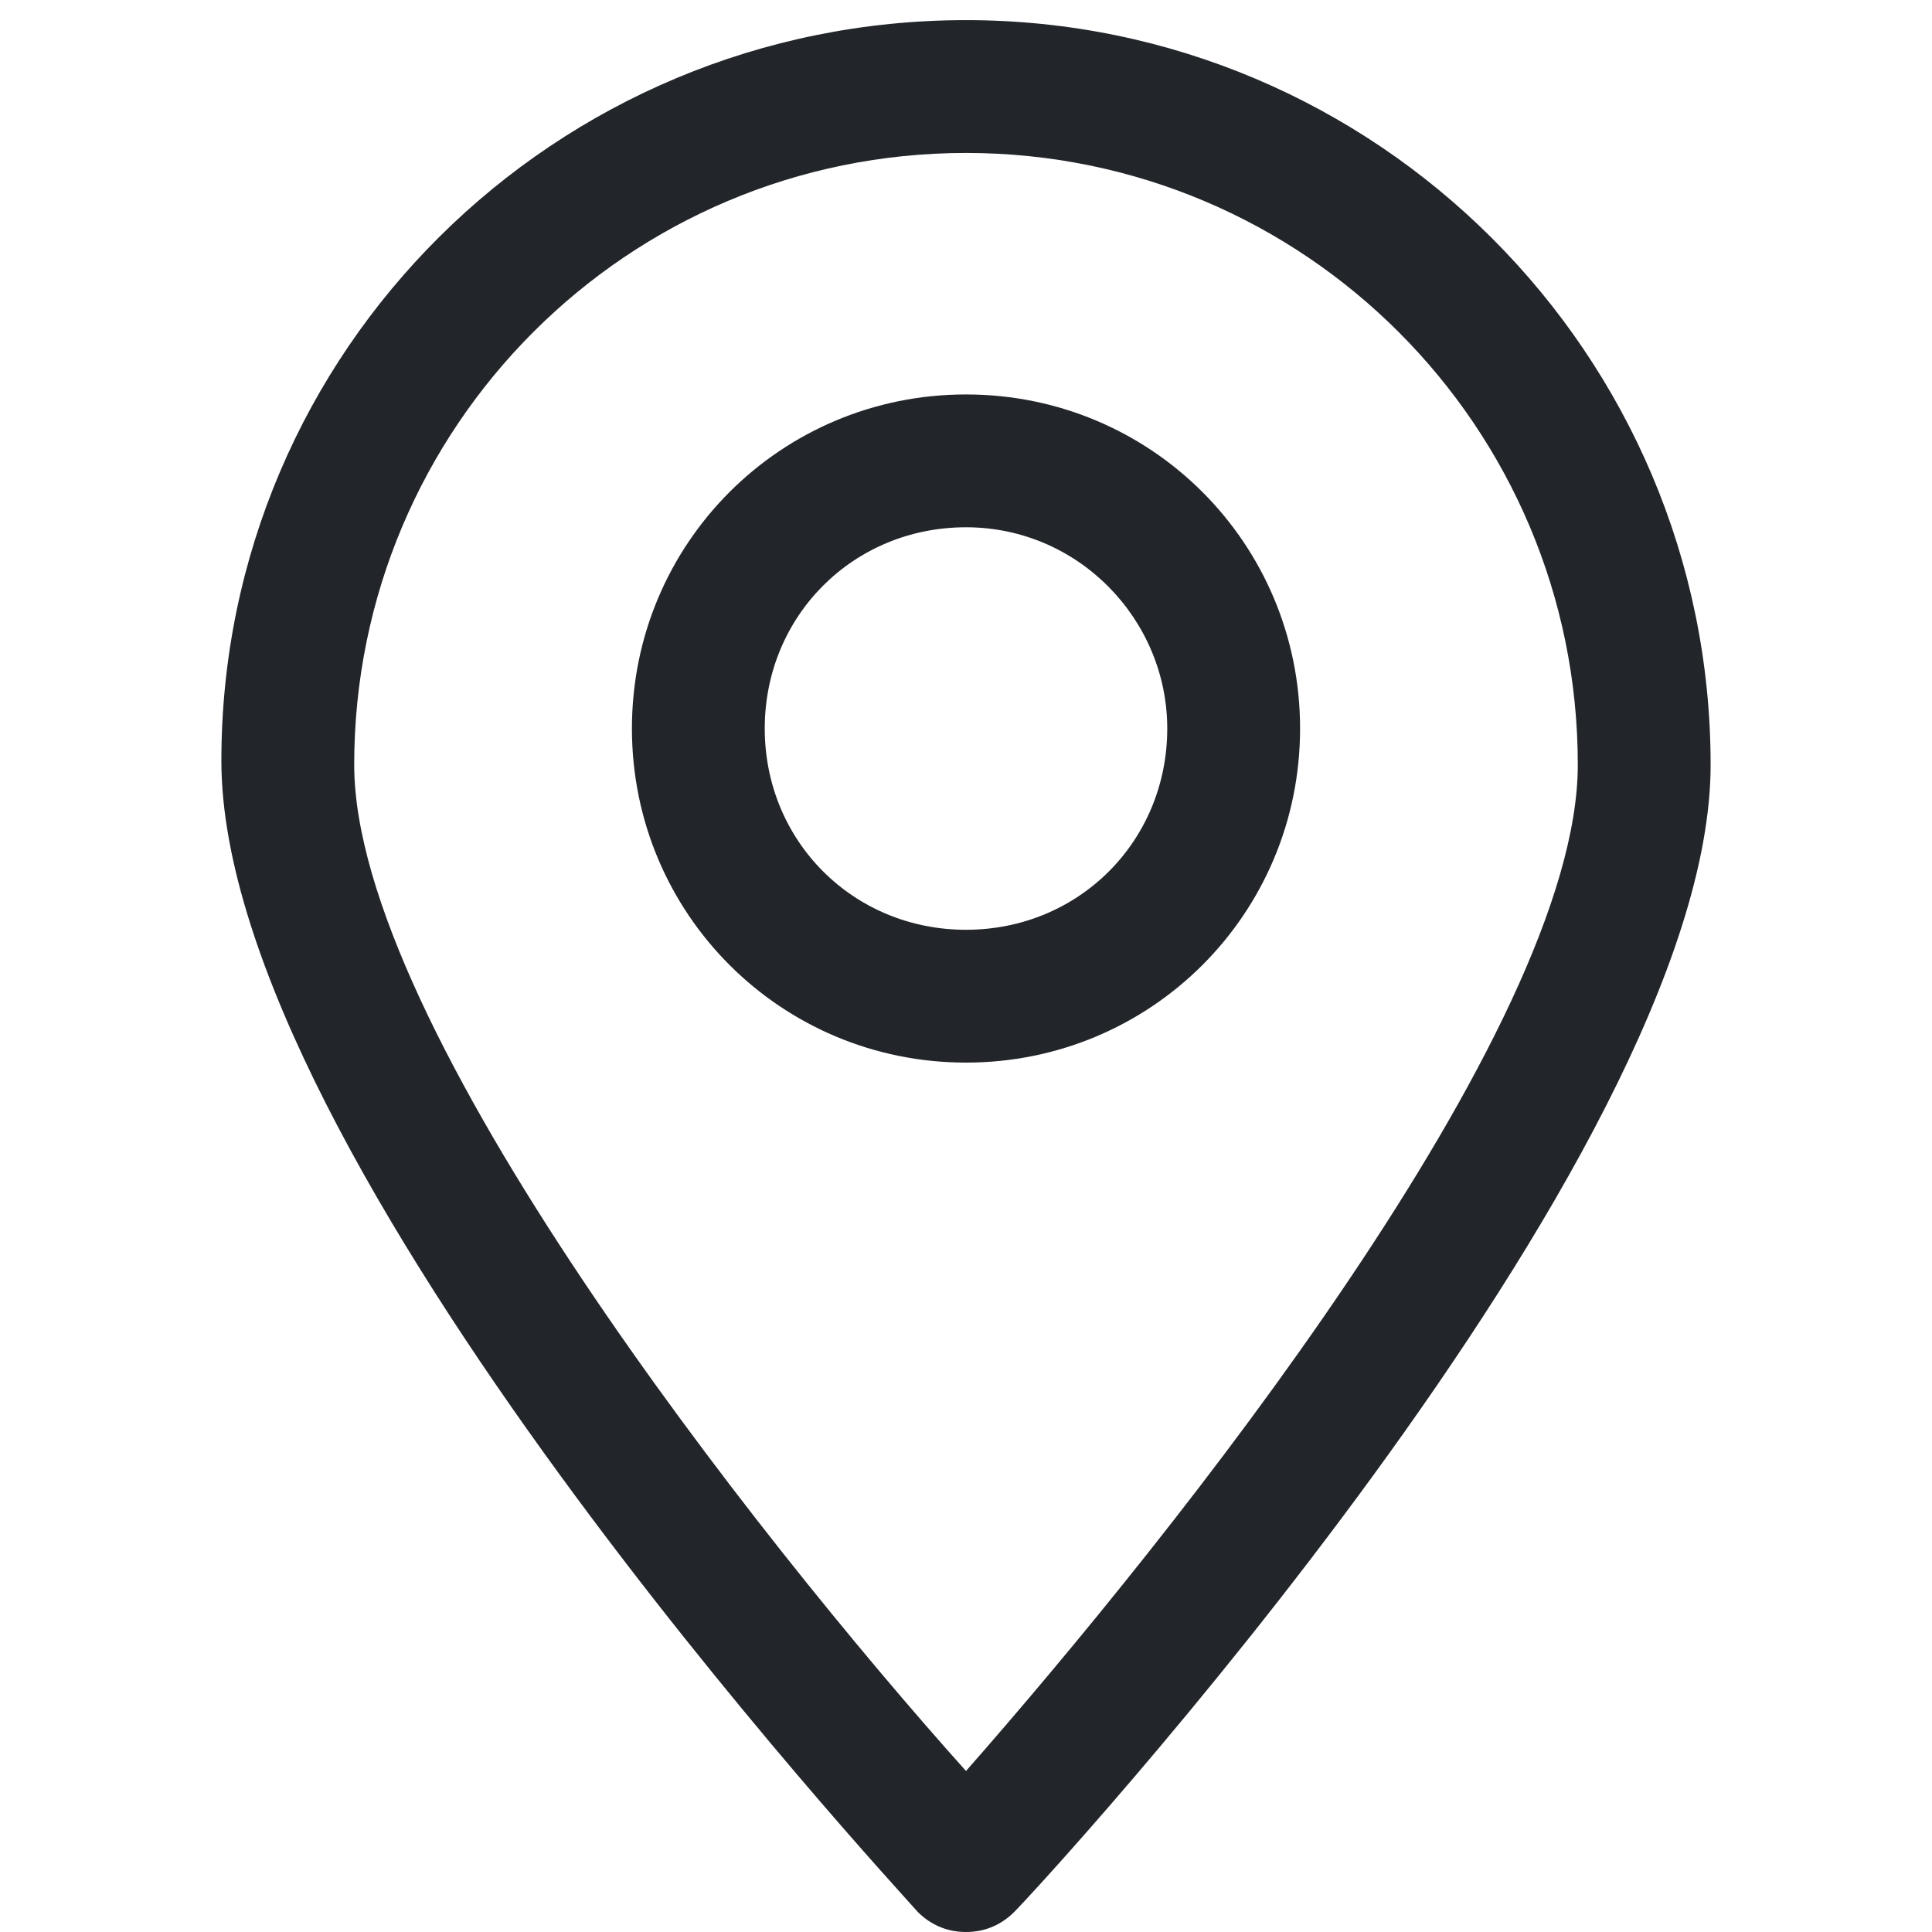 <?xml version="1.0" encoding="utf-8"?>
<!-- Generator: Adobe Illustrator 24.3.0, SVG Export Plug-In . SVG Version: 6.00 Build 0)  -->
<svg version="1.1" id="Capa_1" xmlns="http://www.w3.org/2000/svg" xmlns:xlink="http://www.w3.org/1999/xlink" x="0px" y="0px"
	 viewBox="0 0 48 48" style="enable-background:new 0 0 48 48;" xml:space="preserve">
<style type="text/css">
	.st0{fill:#E4E5E9;}
	.st1{fill:#22252A;}
	.st2{fill:#FFFFFF;}
	.st3{fill:none;stroke:#FFFFFF;stroke-width:0.5;stroke-miterlimit:10;}
	.st4{fill-rule:evenodd;clip-rule:evenodd;fill:#FFFFFF;}
	.st5{fill:none;stroke:#FFFFFF;stroke-miterlimit:10;}
	.st6{opacity:0.4;fill:#292929;}
	.st7{fill:#D0D0D2;}
	.st8{fill:#434446;}
	.st9{opacity:0.3;fill:#22252A;}
	.st10{fill:#FFFFFF;stroke:#22252A;stroke-miterlimit:10;}
	.st11{fill:#A7A7A7;}
	.st12{fill:#292929;}
	.st13{fill:#A5837B;}
	.st14{fill-rule:evenodd;clip-rule:evenodd;fill:#F3C251;}
	.st15{fill:#D53F32;}
	.st16{fill:#352F2D;}
	.st17{fill:#FFFFFF;stroke:#22252A;stroke-width:0.3;stroke-miterlimit:10;}
	.st18{fill:#C9C9C9;}
	.st19{fill:#202017;}
	.st20{fill:#6F6F6E;}
	.st21{fill:#B04926;}
	.st22{fill:url(#SVGID_86_);}
	.st23{fill:#8C3621;}
	.st24{fill:url(#SVGID_87_);}
	.st25{fill:#DF9856;}
	.st26{fill:url(#SVGID_88_);}
	.st27{fill:url(#SVGID_89_);}
	.st28{fill:url(#SVGID_90_);}
	.st29{fill:url(#SVGID_91_);}
	.st30{fill:url(#SVGID_92_);}
	.st31{fill:url(#SVGID_93_);}
	.st32{fill:url(#SVGID_94_);}
	.st33{fill:url(#SVGID_95_);}
	.st34{fill:url(#SVGID_96_);}
	.st35{fill:url(#SVGID_97_);}
	.st36{fill:#3F2A1B;}
	.st37{fill:url(#SVGID_98_);}
	.st38{fill:url(#SVGID_99_);}
	.st39{fill:url(#SVGID_100_);}
	.st40{fill:url(#SVGID_101_);}
	.st41{fill:url(#SVGID_102_);}
	.st42{fill:url(#SVGID_103_);}
	.st43{fill:url(#SVGID_104_);}
	.st44{fill:url(#SVGID_105_);}
	.st45{fill:url(#SVGID_106_);}
	.st46{fill:url(#SVGID_107_);}
	.st47{fill:url(#SVGID_108_);}
	.st48{fill:url(#SVGID_109_);}
	.st49{fill:url(#SVGID_110_);}
	.st50{fill:url(#SVGID_111_);}
	.st51{fill:url(#SVGID_112_);}
	.st52{fill:url(#SVGID_113_);}
	.st53{fill:url(#SVGID_114_);}
	.st54{fill:url(#SVGID_115_);}
	.st55{fill:url(#SVGID_116_);}
	.st56{fill:url(#SVGID_117_);}
	.st57{fill:url(#SVGID_118_);}
	.st58{fill:url(#SVGID_119_);}
	.st59{fill:url(#SVGID_120_);}
	.st60{fill:url(#SVGID_121_);}
	.st61{fill:url(#SVGID_122_);}
	.st62{fill:url(#SVGID_123_);}
	.st63{fill:url(#SVGID_124_);}
	.st64{fill:url(#SVGID_125_);}
	.st65{fill:url(#SVGID_126_);}
	.st66{fill:url(#SVGID_127_);}
	.st67{fill:url(#SVGID_128_);}
	.st68{fill:url(#SVGID_129_);}
	.st69{fill:url(#SVGID_130_);}
	.st70{fill:url(#SVGID_131_);}
	.st71{fill:url(#SVGID_132_);}
	.st72{fill:url(#SVGID_133_);}
	.st73{fill:url(#SVGID_134_);}
	.st74{fill:url(#SVGID_135_);}
	.st75{clip-path:url(#SVGID_142_);}
	.st76{clip-path:url(#SVGID_147_);}
	.st77{clip-path:url(#SVGID_151_);}
	.st78{fill:none;stroke:#FFFFFF;stroke-width:3;stroke-miterlimit:10;}
</style>
<g>
	<g>
		<g>
			<g>
				<g>
					<path class="st1" d="M24,48L24,48c-0.5,0-0.9-0.2-1.2-0.5C22.1,46.7,5.5,28.8,5.5,18.9C5.5,8.7,13.8,0.5,24,0.5
						c10.2,0,18.5,8.3,18.5,18.5c0,9.8-16.6,27.8-17.3,28.5C24.9,47.8,24.5,48,24,48z M24,3.8c-8.4,0-15.2,6.8-15.2,15.2
						c0,6.5,10,19.2,15.2,25c5.1-5.8,15.2-18.4,15.2-25C39.2,10.6,32.4,3.8,24,3.8z"/>
				</g>
				<g>
					<path class="st1" d="M24,26.4c-4.6,0-8.3-3.7-8.3-8.3c0-4.6,3.7-8.3,8.3-8.3c4.6,0,8.3,3.7,8.3,8.3
						C32.3,22.7,28.6,26.4,24,26.4z M24,13.1c-2.8,0-5,2.2-5,5c0,2.8,2.2,5,5,5c2.8,0,5-2.2,5-5C29,15.4,26.8,13.1,24,13.1z"/>
				</g>
			</g>
		</g>
	</g>
</g>
</svg>
